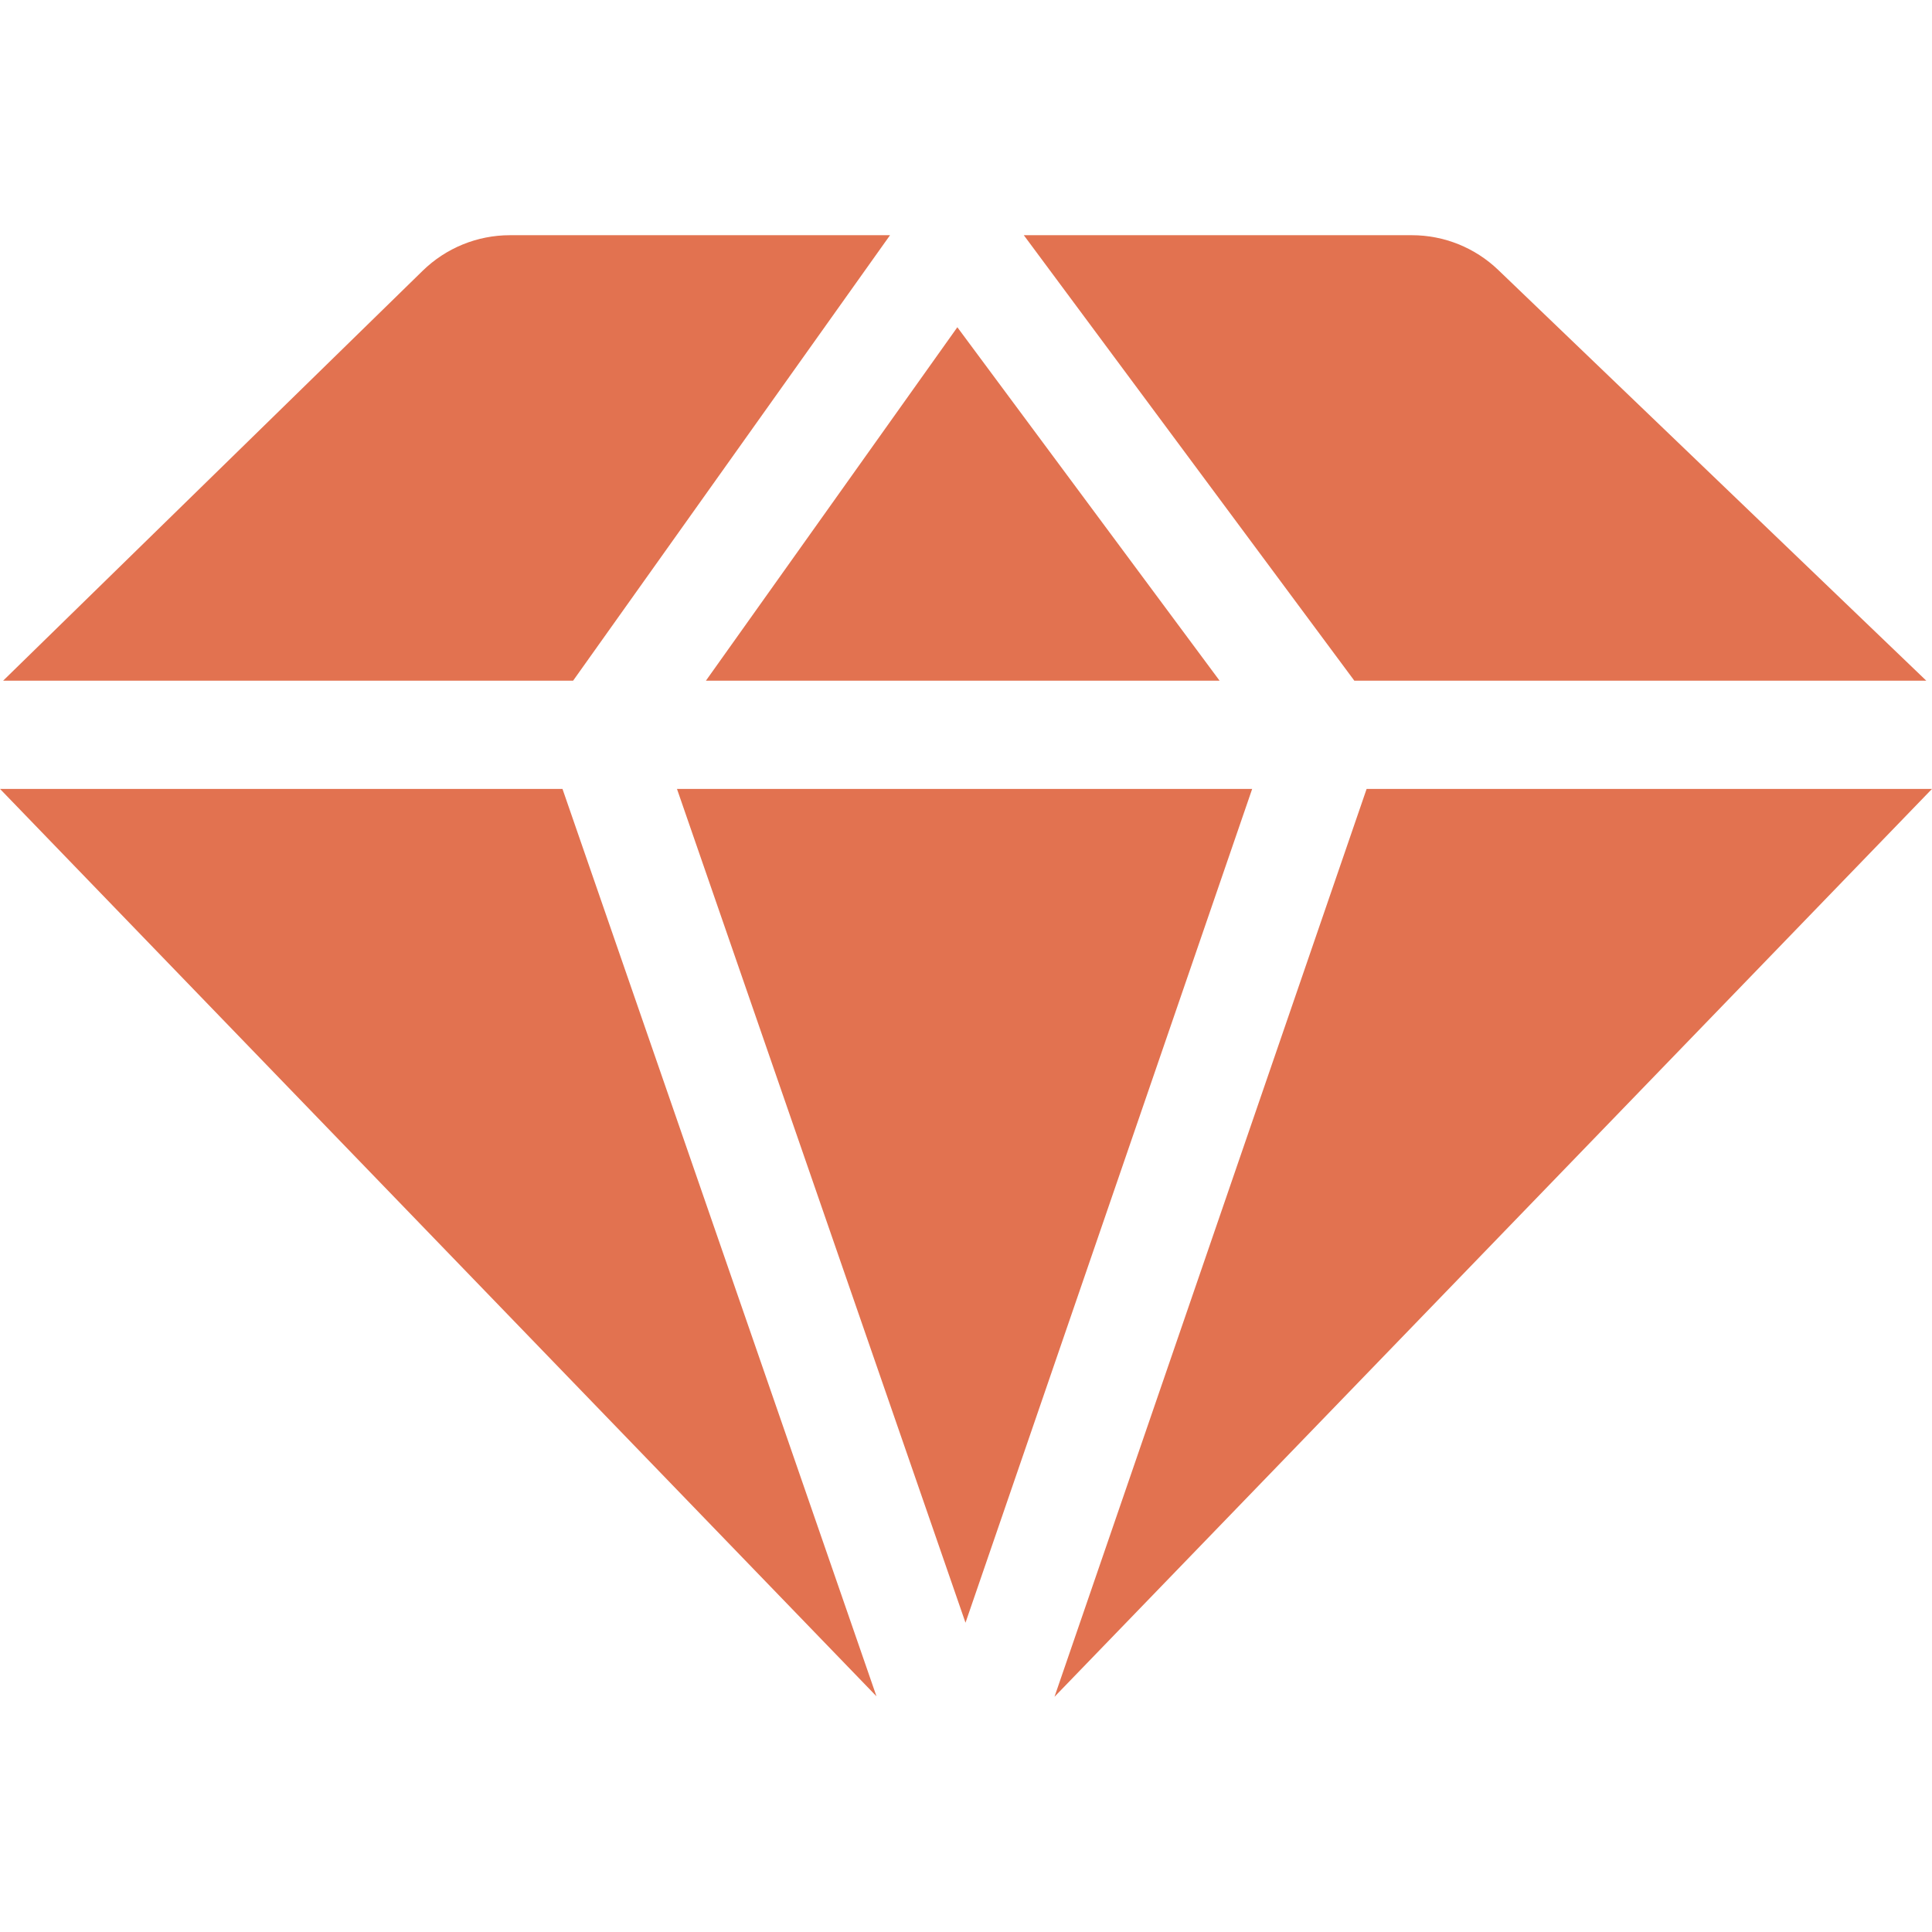 <svg xmlns="http://www.w3.org/2000/svg" width="50" height="50" viewBox="0 0 50 50" fill="none"><path d="M22.683 43.9L14.557 20.417H0L22.683 43.9Z" fill="#E27250"></path><path d="M32.406 20.417H17.52L24.987 41.996L32.406 20.417Z" fill="#E27250"></path><path d="M18.269 17.616H31.563L24.776 8.469L18.269 17.616Z" fill="#E27250"></path><path d="M35.05 17.616H49.852L38.775 6.987C38.174 6.41 37.373 6.087 36.539 6.087H26.496L35.05 17.616Z" fill="#E27250"></path><path d="M14.832 17.616L23.034 6.087H13.197C12.353 6.087 11.543 6.417 10.939 7.007L0.081 17.616H14.832Z" fill="#E27250"></path><path d="M35.368 20.417L27.29 43.913L50 20.417H35.368Z" fill="#E27250"></path></svg>